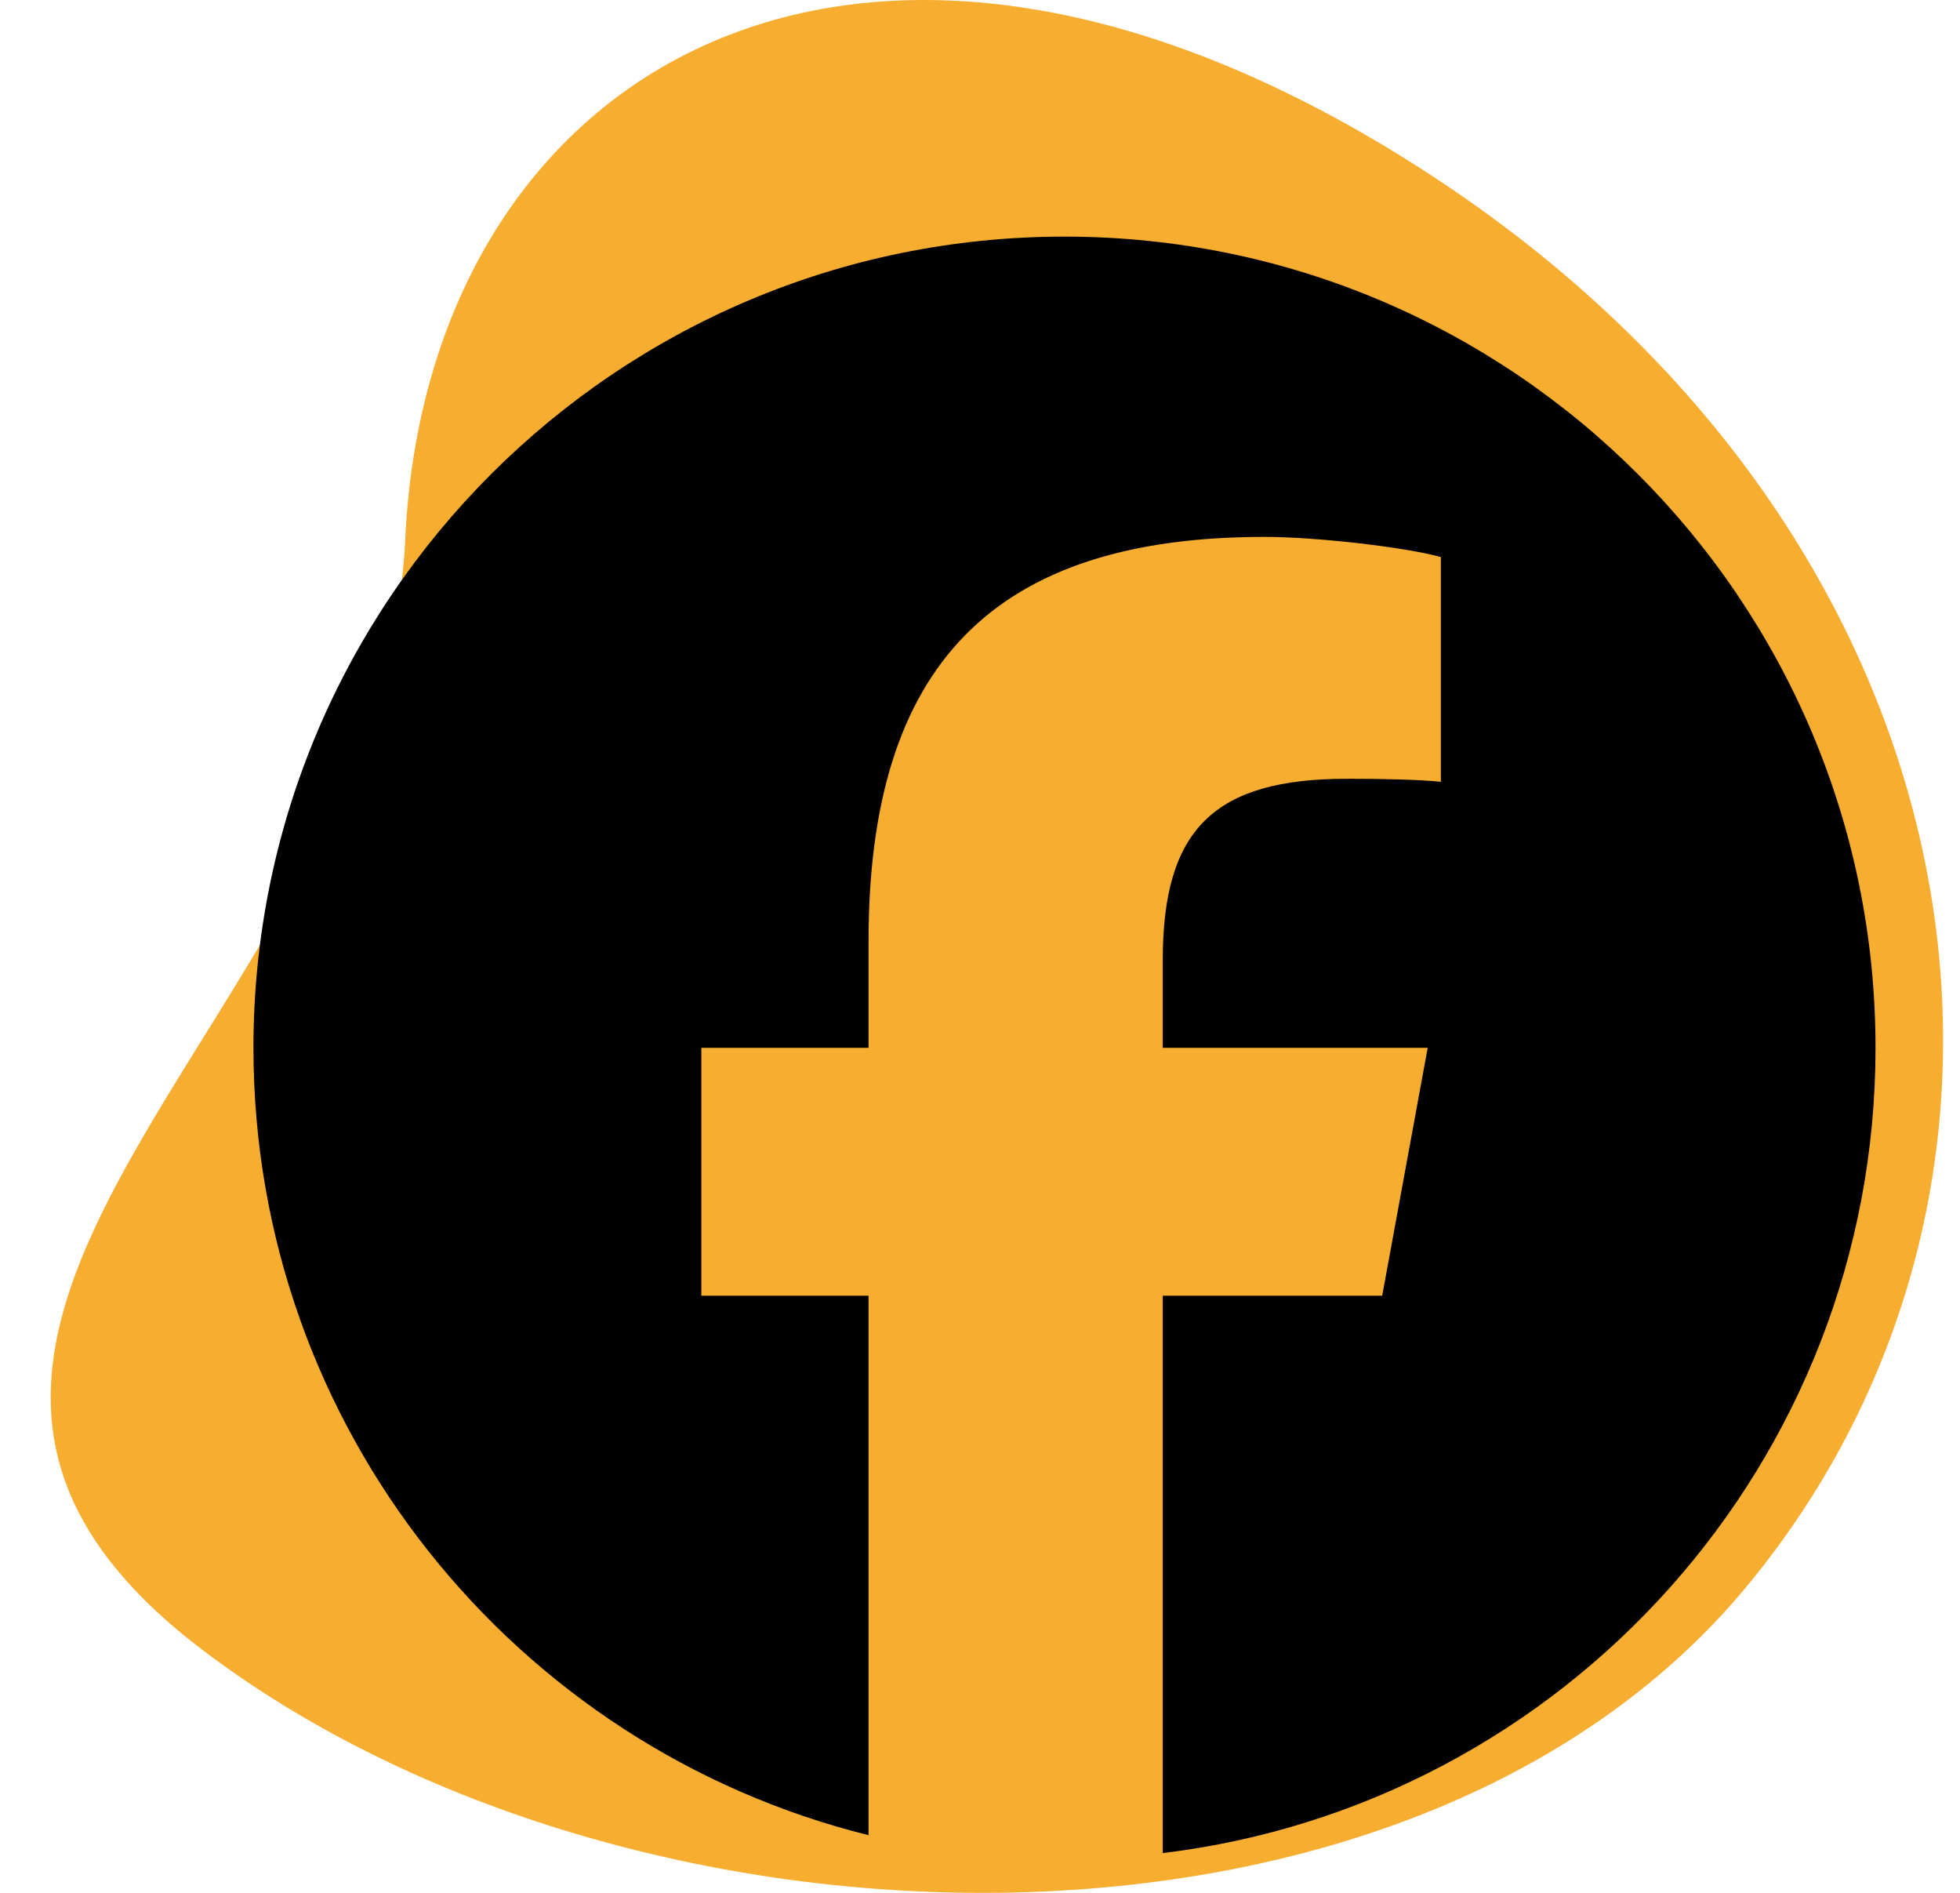 <svg width="29" height="28" viewBox="0 0 29 28" fill="none" xmlns="http://www.w3.org/2000/svg">
<path d="M21.117 2.555C29.48 7.979 30.842 17.444 25.836 23.477C20.829 29.509 9.291 29.191 2.987 24.4C-3.317 19.609 5.672 14.953 5.996 7.979C6.32 1.005 12.754 -2.869 21.117 2.555Z" fill="#F7AD30"/>
<g clip-path="url(#clip0_3041_18934)">
<path d="M15.75 3.5C9.123 3.5 3.75 8.873 3.75 15.5C3.75 21.128 7.625 25.85 12.851 27.147V19.167H10.377V15.5H12.851V13.92C12.851 9.836 14.7 7.942 18.71 7.942C19.47 7.942 20.782 8.092 21.319 8.24V11.565C21.035 11.535 20.543 11.52 19.932 11.52C17.965 11.52 17.204 12.265 17.204 14.203V15.5H21.124L20.451 19.167H17.204V27.412C23.146 26.695 27.75 21.635 27.75 15.5C27.75 8.873 22.377 3.5 15.75 3.5Z" fill="black"/>
</g>
<defs>
<clipPath id="clip0_3041_18934">
<rect width="24" height="24" fill="white" transform="translate(3.75 3.5)"/>
</clipPath>
</defs>
</svg>

